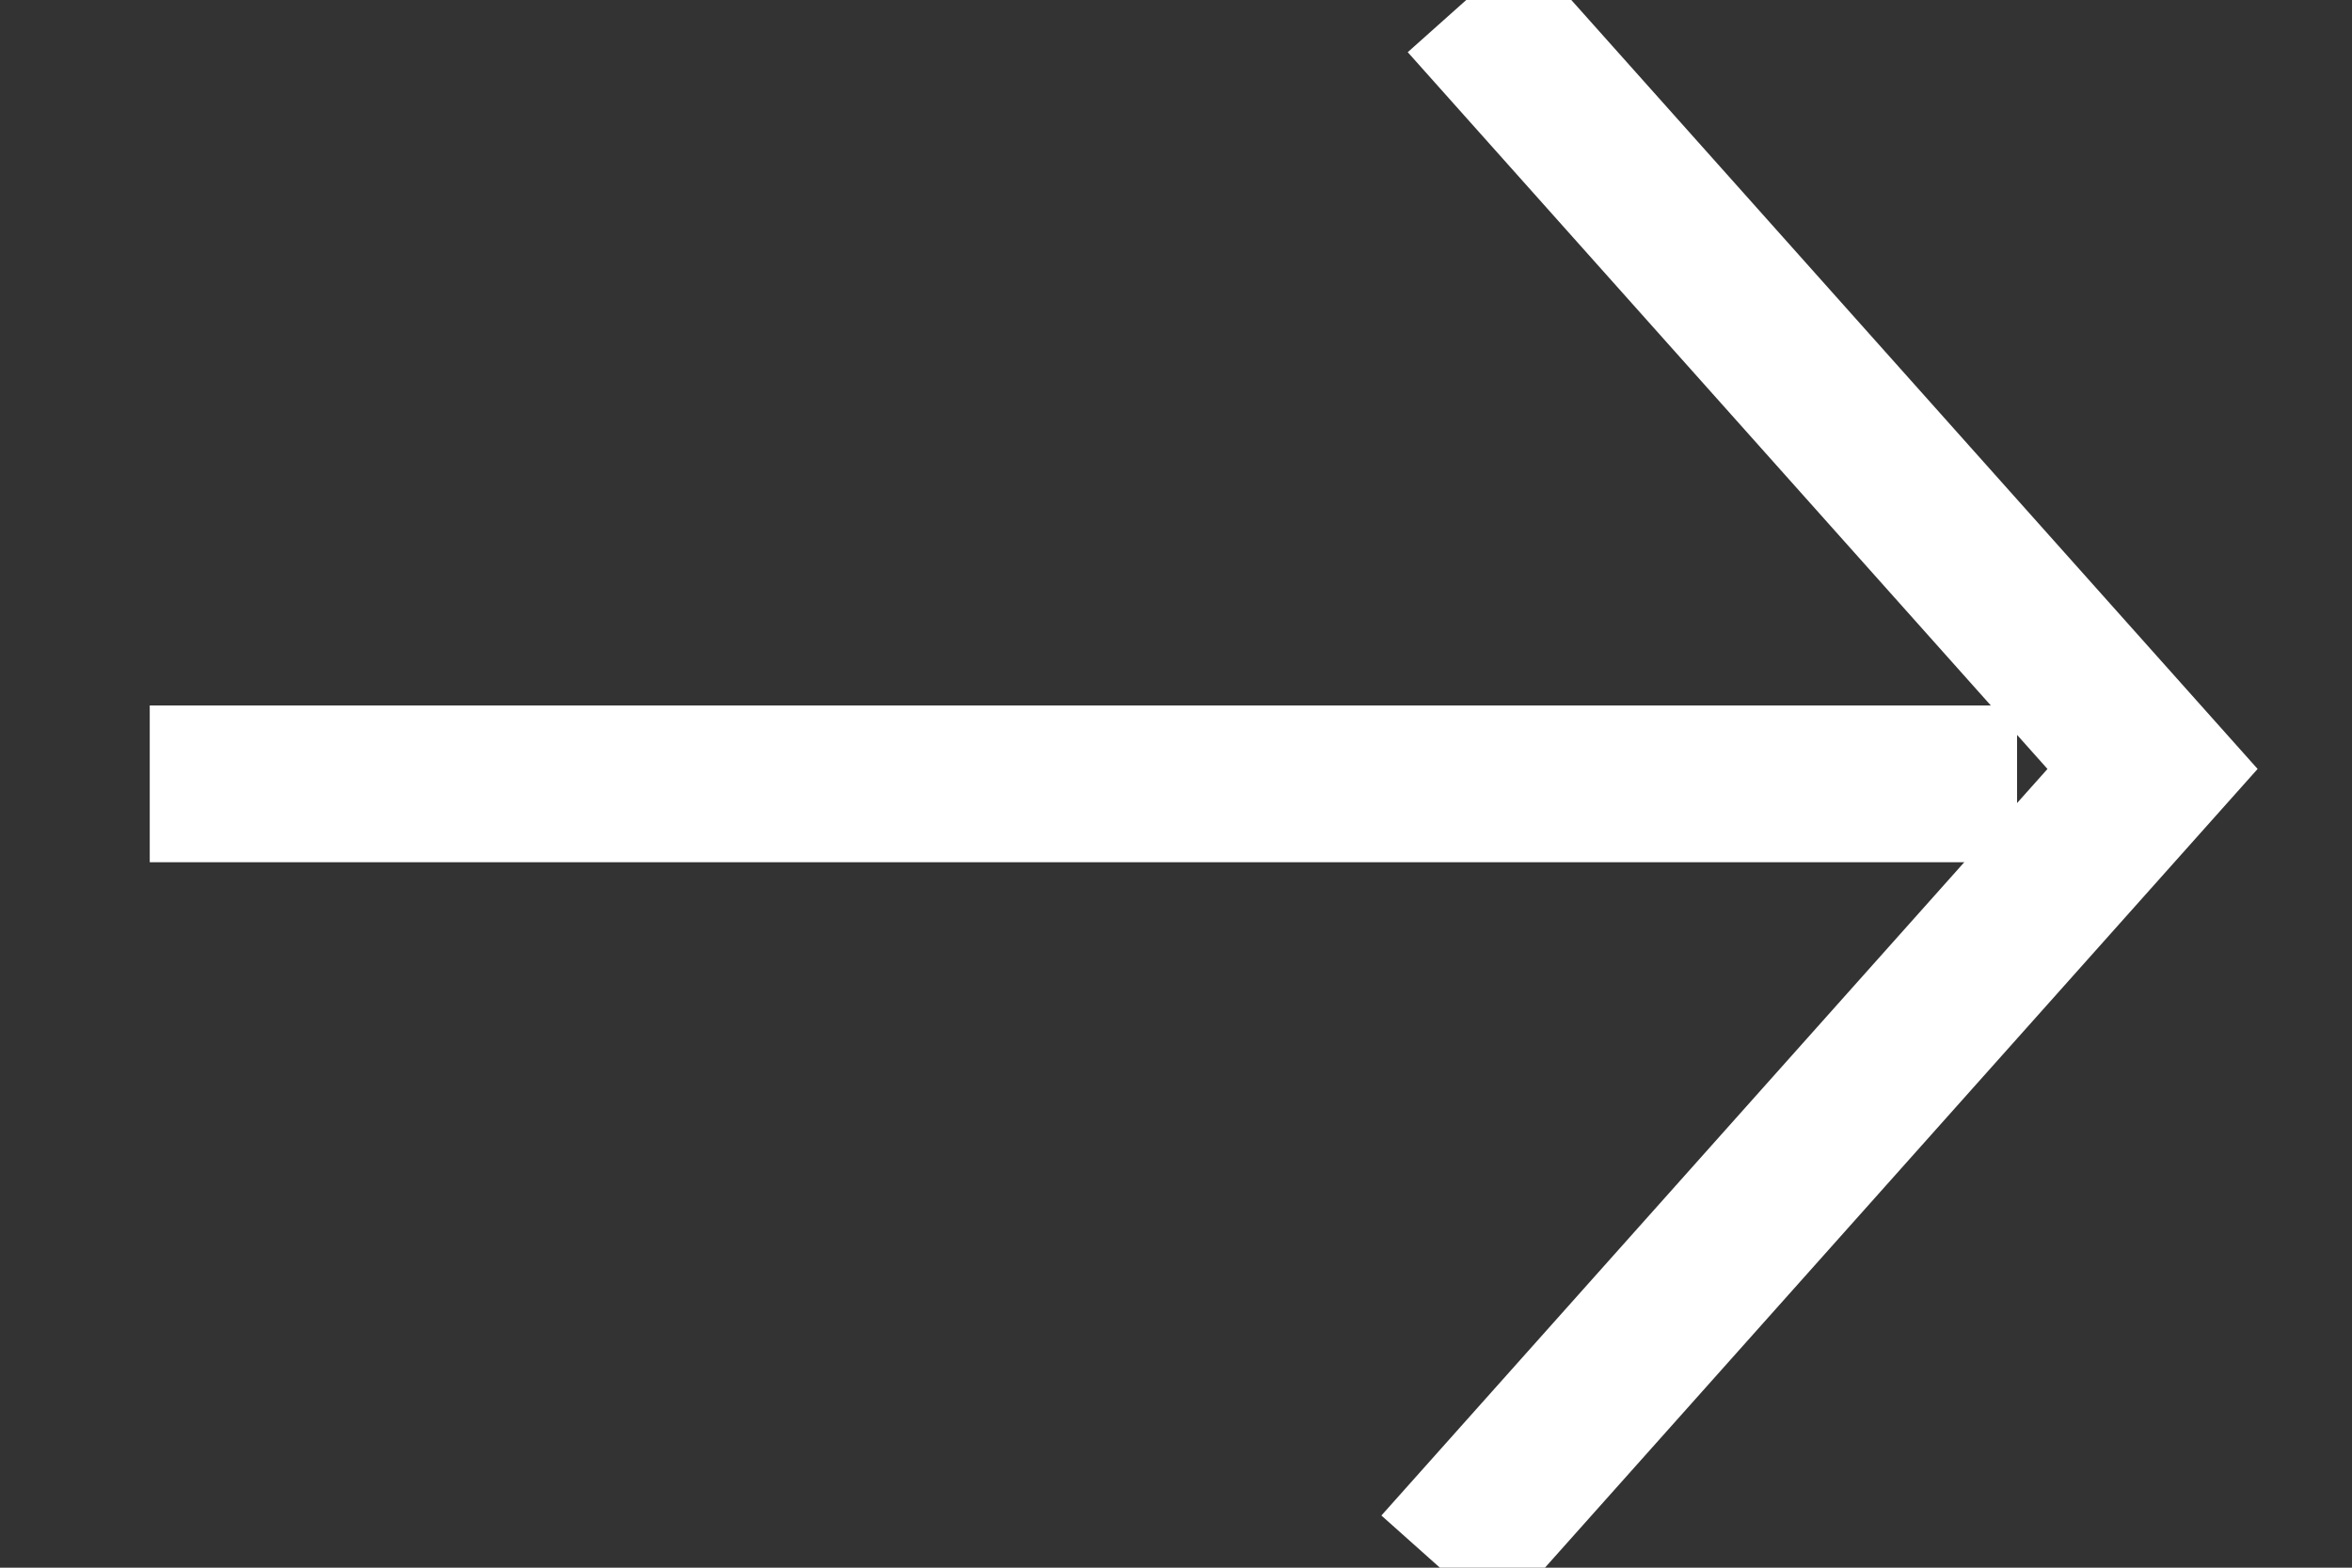 <?xml version="1.0" encoding="UTF-8" standalone="no"?>
<svg width="15px" height="10px" viewBox="0 0 15 10" version="1.1" xmlns="http://www.w3.org/2000/svg" xmlns:xlink="http://www.w3.org/1999/xlink">
    <rect x="0" y="0" width="15" height="10" fill="#333333" stroke="none"/>
    <!-- Generator: Sketch 42 (36781) - http://www.bohemiancoding.com/sketch -->
    <title>right arrow</title>
    <desc>Created with Sketch.</desc>
    <defs></defs>
    <g id="Page-1" stroke="none" stroke-width="1" fill="none" fill-rule="evenodd">
        <g id="tastemaker" transform="translate(-416, -2085)" stroke="#FFFFFF">
            <g id="section-2" transform="translate(-226, 1625)">
                <g id="copy" transform="translate(0, 138)">
                    <g id="right-arrow" transform="translate(643, 322)">
                        <polyline transform="translate(10.455, 5) rotate(-180) translate(-10.455, -5) " points="12.727 -2.48689958e-14 8.182 5.095 12.559 10"></polyline>
                        <path d="M0.455,5 L11.364,5" id="line" stroke-linecap="square"></path>
                    </g>
                </g>
            </g>
        </g>
    </g>
</svg>